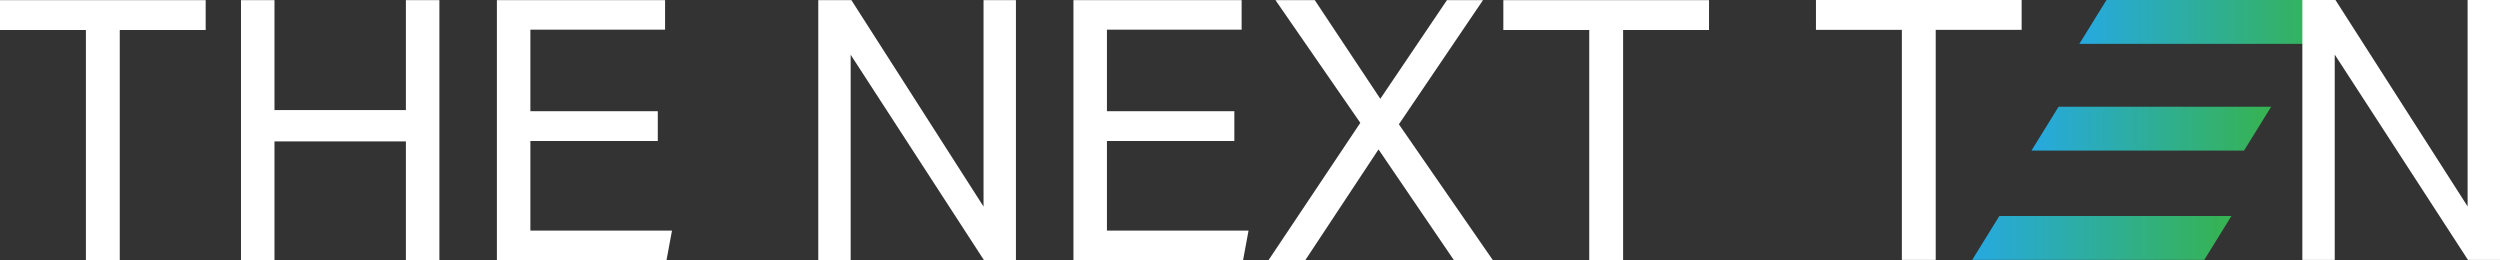 <?xml version="1.0" encoding="UTF-8"?>
<svg xmlns="http://www.w3.org/2000/svg" xmlns:xlink="http://www.w3.org/1999/xlink" id="Layer_1" version="1.1" viewBox="0 0 298 31">
  <rect x="0" y="0" width="298" height="31" fill="#333333" stroke="none"/>
  <defs>
    <style>
      .st0 {
        fill: url(#linear-gradient2);
      }

      .st1 {
        fill: url(#linear-gradient1);
      }

      .st2 {
        fill: url(#linear-gradient);
      }

      .st3 {
        fill: #fff;
      }
    </style>
    <linearGradient id="linear-gradient" x1="247.857" y1="2.616" x2="277.773" y2="2.616" gradientUnits="userSpaceOnUse">
      <stop offset="0" stop-color="#26a9e0"></stop>
      <stop offset="1" stop-color="#36b350"></stop>
    </linearGradient>
    <linearGradient id="linear-gradient1" x1="242.147" y1="15.337" x2="270.721" y2="15.337" xlink:href="#linear-gradient"></linearGradient>
    <linearGradient id="linear-gradient2" x1="235.087" y1="28.362" x2="265.984" y2="28.362" xlink:href="#linear-gradient"></linearGradient>
  </defs>
  <polygon class="st2" points="274.539 5.229 247.857 5.229 251.091 .002 277.773 .002 274.539 5.229"></polygon>
  <polygon class="st1" points="267.487 17.951 242.147 17.951 245.382 12.724 270.721 12.724 267.487 17.951"></polygon>
  <polygon class="st0" points="262.75 30.976 235.087 30.976 238.321 25.748 265.984 25.748 262.75 30.976"></polygon>
  <path class="st3" d="M10.241,3.576H0V.018h24.516v3.558h-10.241v27.424h-4.035V3.576Z"></path>
  <path class="st3" d="M28.726.018h3.992v13.105h15.665V.018h3.992v30.982h-3.992v-14.146h-15.665v14.146h-3.992V.018Z"></path>
  <path class="st3" d="M59.23.018h20.047v3.515h-16.055v9.72h15.187v3.558h-15.187v10.674h16.88l-.651,3.515h-20.221V.018Z"></path>
  <path class="st3" d="M97.538.018h3.949l15.751,24.604V.018h3.862v30.982h-3.818l-15.882-24.474v24.474h-3.861V.018Z"></path>
  <path class="st3" d="M127.955.018h20.047v3.515h-16.055v9.72h15.187v3.558h-15.187v10.674h16.88l-.651,3.515h-20.221V.018Z"></path>
  <path class="st3" d="M162.147,14.641L152.037.018h4.686l7.811,11.759L172.475.018h4.296l-10.023,14.797,11.195,16.186h-4.642l-8.982-13.191-8.722,13.191h-4.383l10.935-16.359Z"></path>
  <path class="st3" d="M189.44,3.576h-10.241V.018h24.516v3.558h-10.24v27.424h-4.036V3.576Z"></path>
  <path class="st3" d="M226.703,3.558h-10.241V0h24.516v3.558h-10.241v27.424h-4.035V3.558Z"></path>
  <path class="st3" d="M274.438,0h3.949l15.752,24.604V0h3.862v30.982h-3.818l-15.882-24.474v24.474h-3.861V0Z"></path>
</svg>
